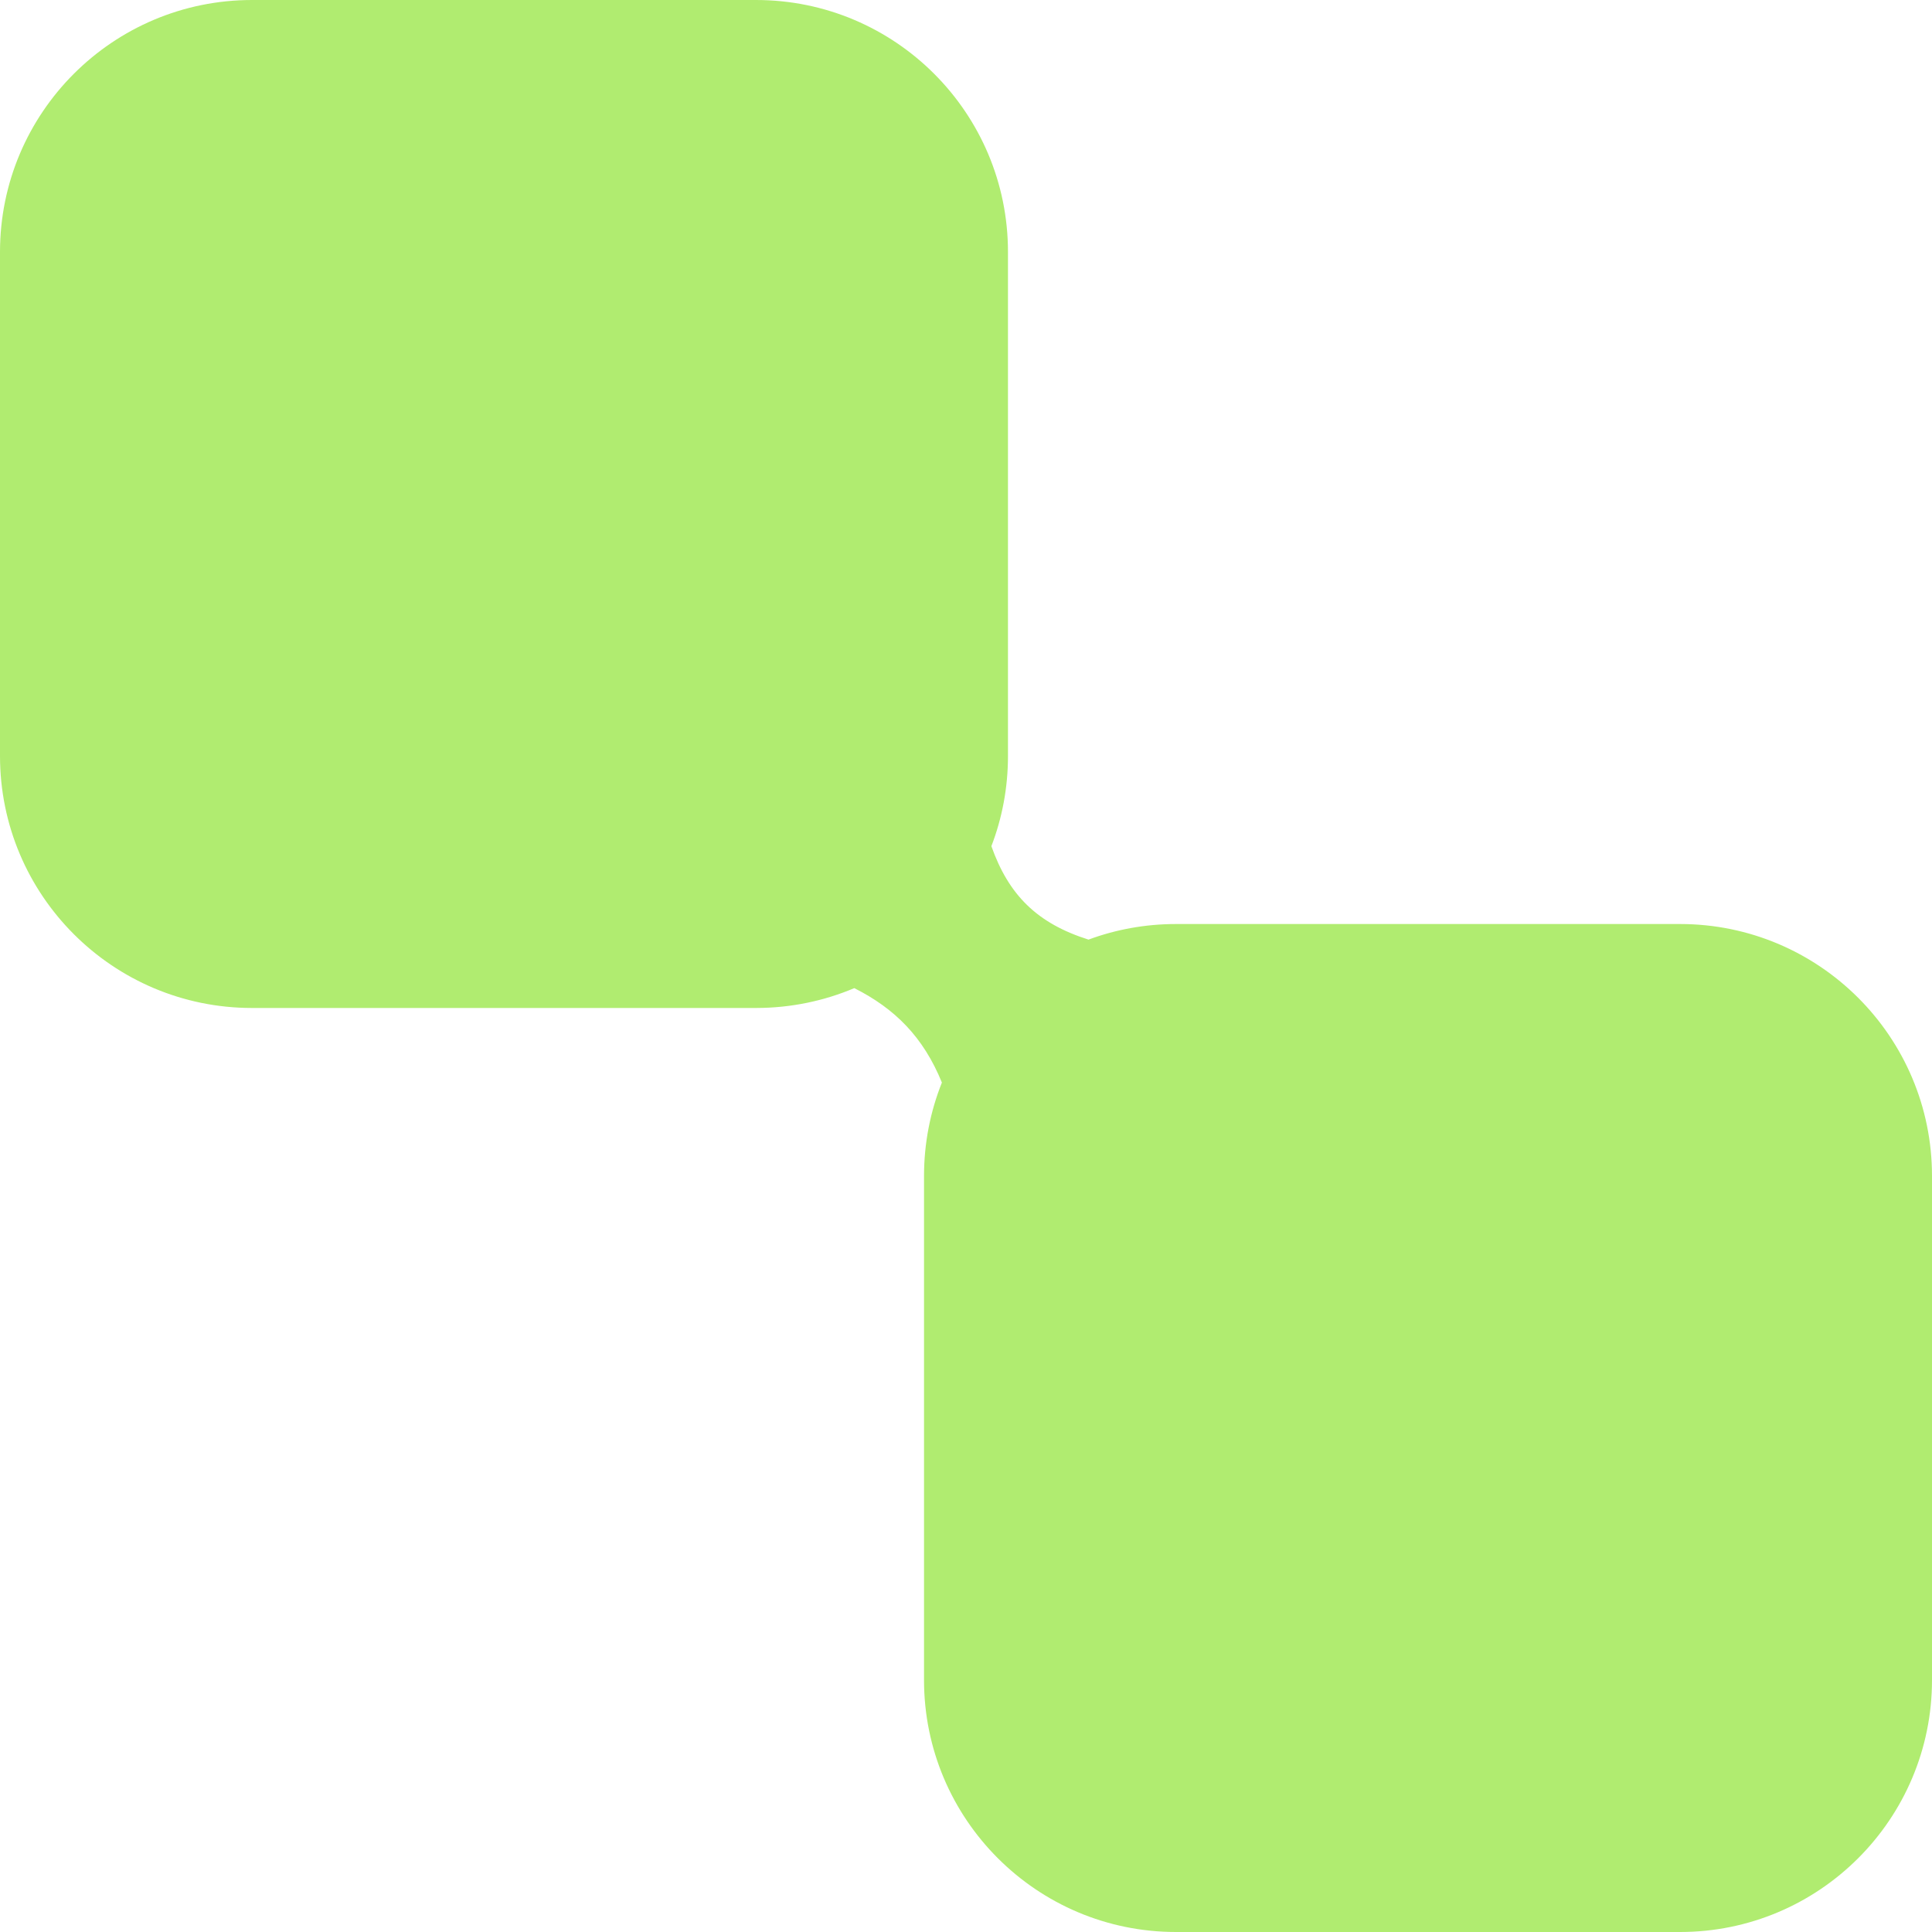 <svg width="44" height="44" viewBox="0 0 44 44" fill="none" xmlns="http://www.w3.org/2000/svg">
<path d="M0 5.739C0 2.57 2.57 0 5.739 0H17.217C20.387 0 22.956 2.57 22.956 5.739V17.217C22.956 17.941 22.823 18.633 22.578 19.271C22.971 20.382 23.618 21.029 24.79 21.399C25.411 21.169 26.082 21.044 26.783 21.044H38.261C41.431 21.044 44 23.613 44 26.783V38.261C44 41.431 41.431 44 38.261 44H26.783C23.613 44 21.044 41.431 21.044 38.261V26.783C21.044 26.031 21.188 25.313 21.451 24.655C21.029 23.618 20.382 22.971 19.456 22.504C18.768 22.795 18.011 22.956 17.217 22.956H5.739C2.57 22.956 0 20.387 0 17.217V5.739Z" fill="#B0EC70"/>
</svg>
